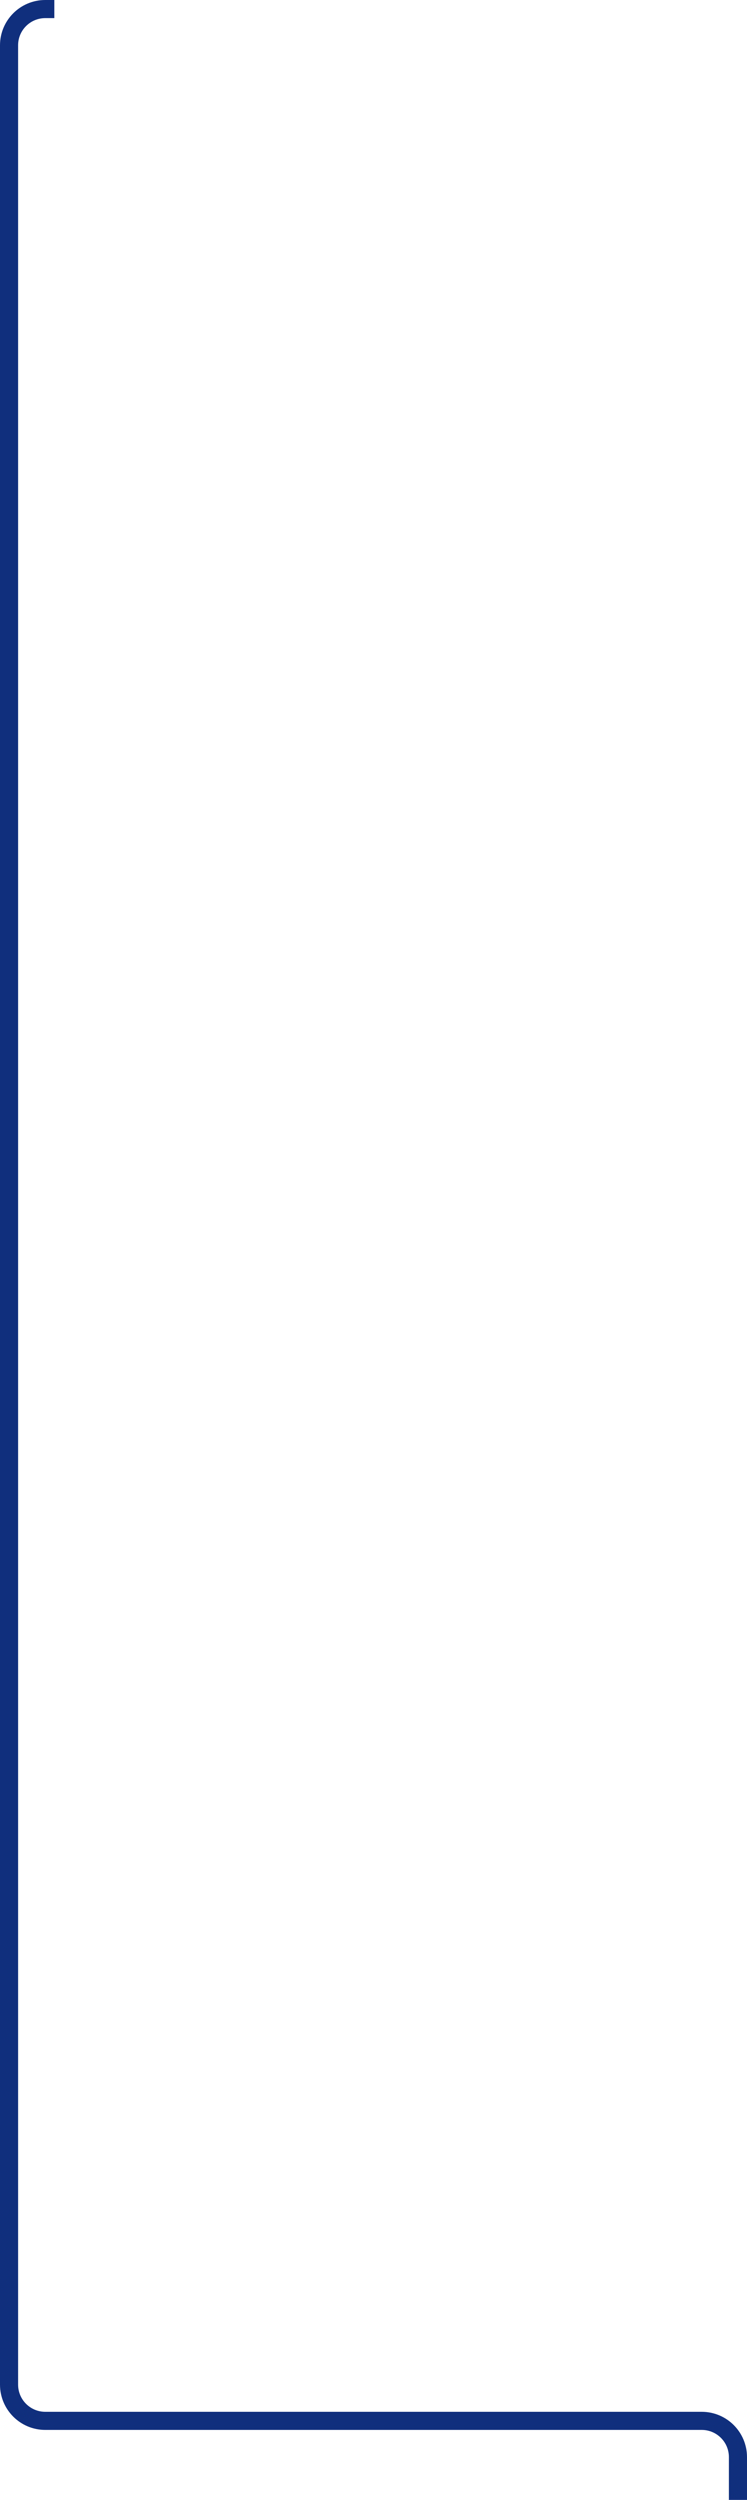 <svg width="165" height="552" viewBox="0 0 165 552" fill="none" xmlns="http://www.w3.org/2000/svg">
<path d="M12 2H10C5.582 2 2 5.582 2 10V526.55C2 530.968 5.582 534.55 10 534.55H155C159.418 534.55 163 538.132 163 542.55V552" stroke="#102F7D" stroke-width="4" stroke-linejoin="round"/>
</svg>
